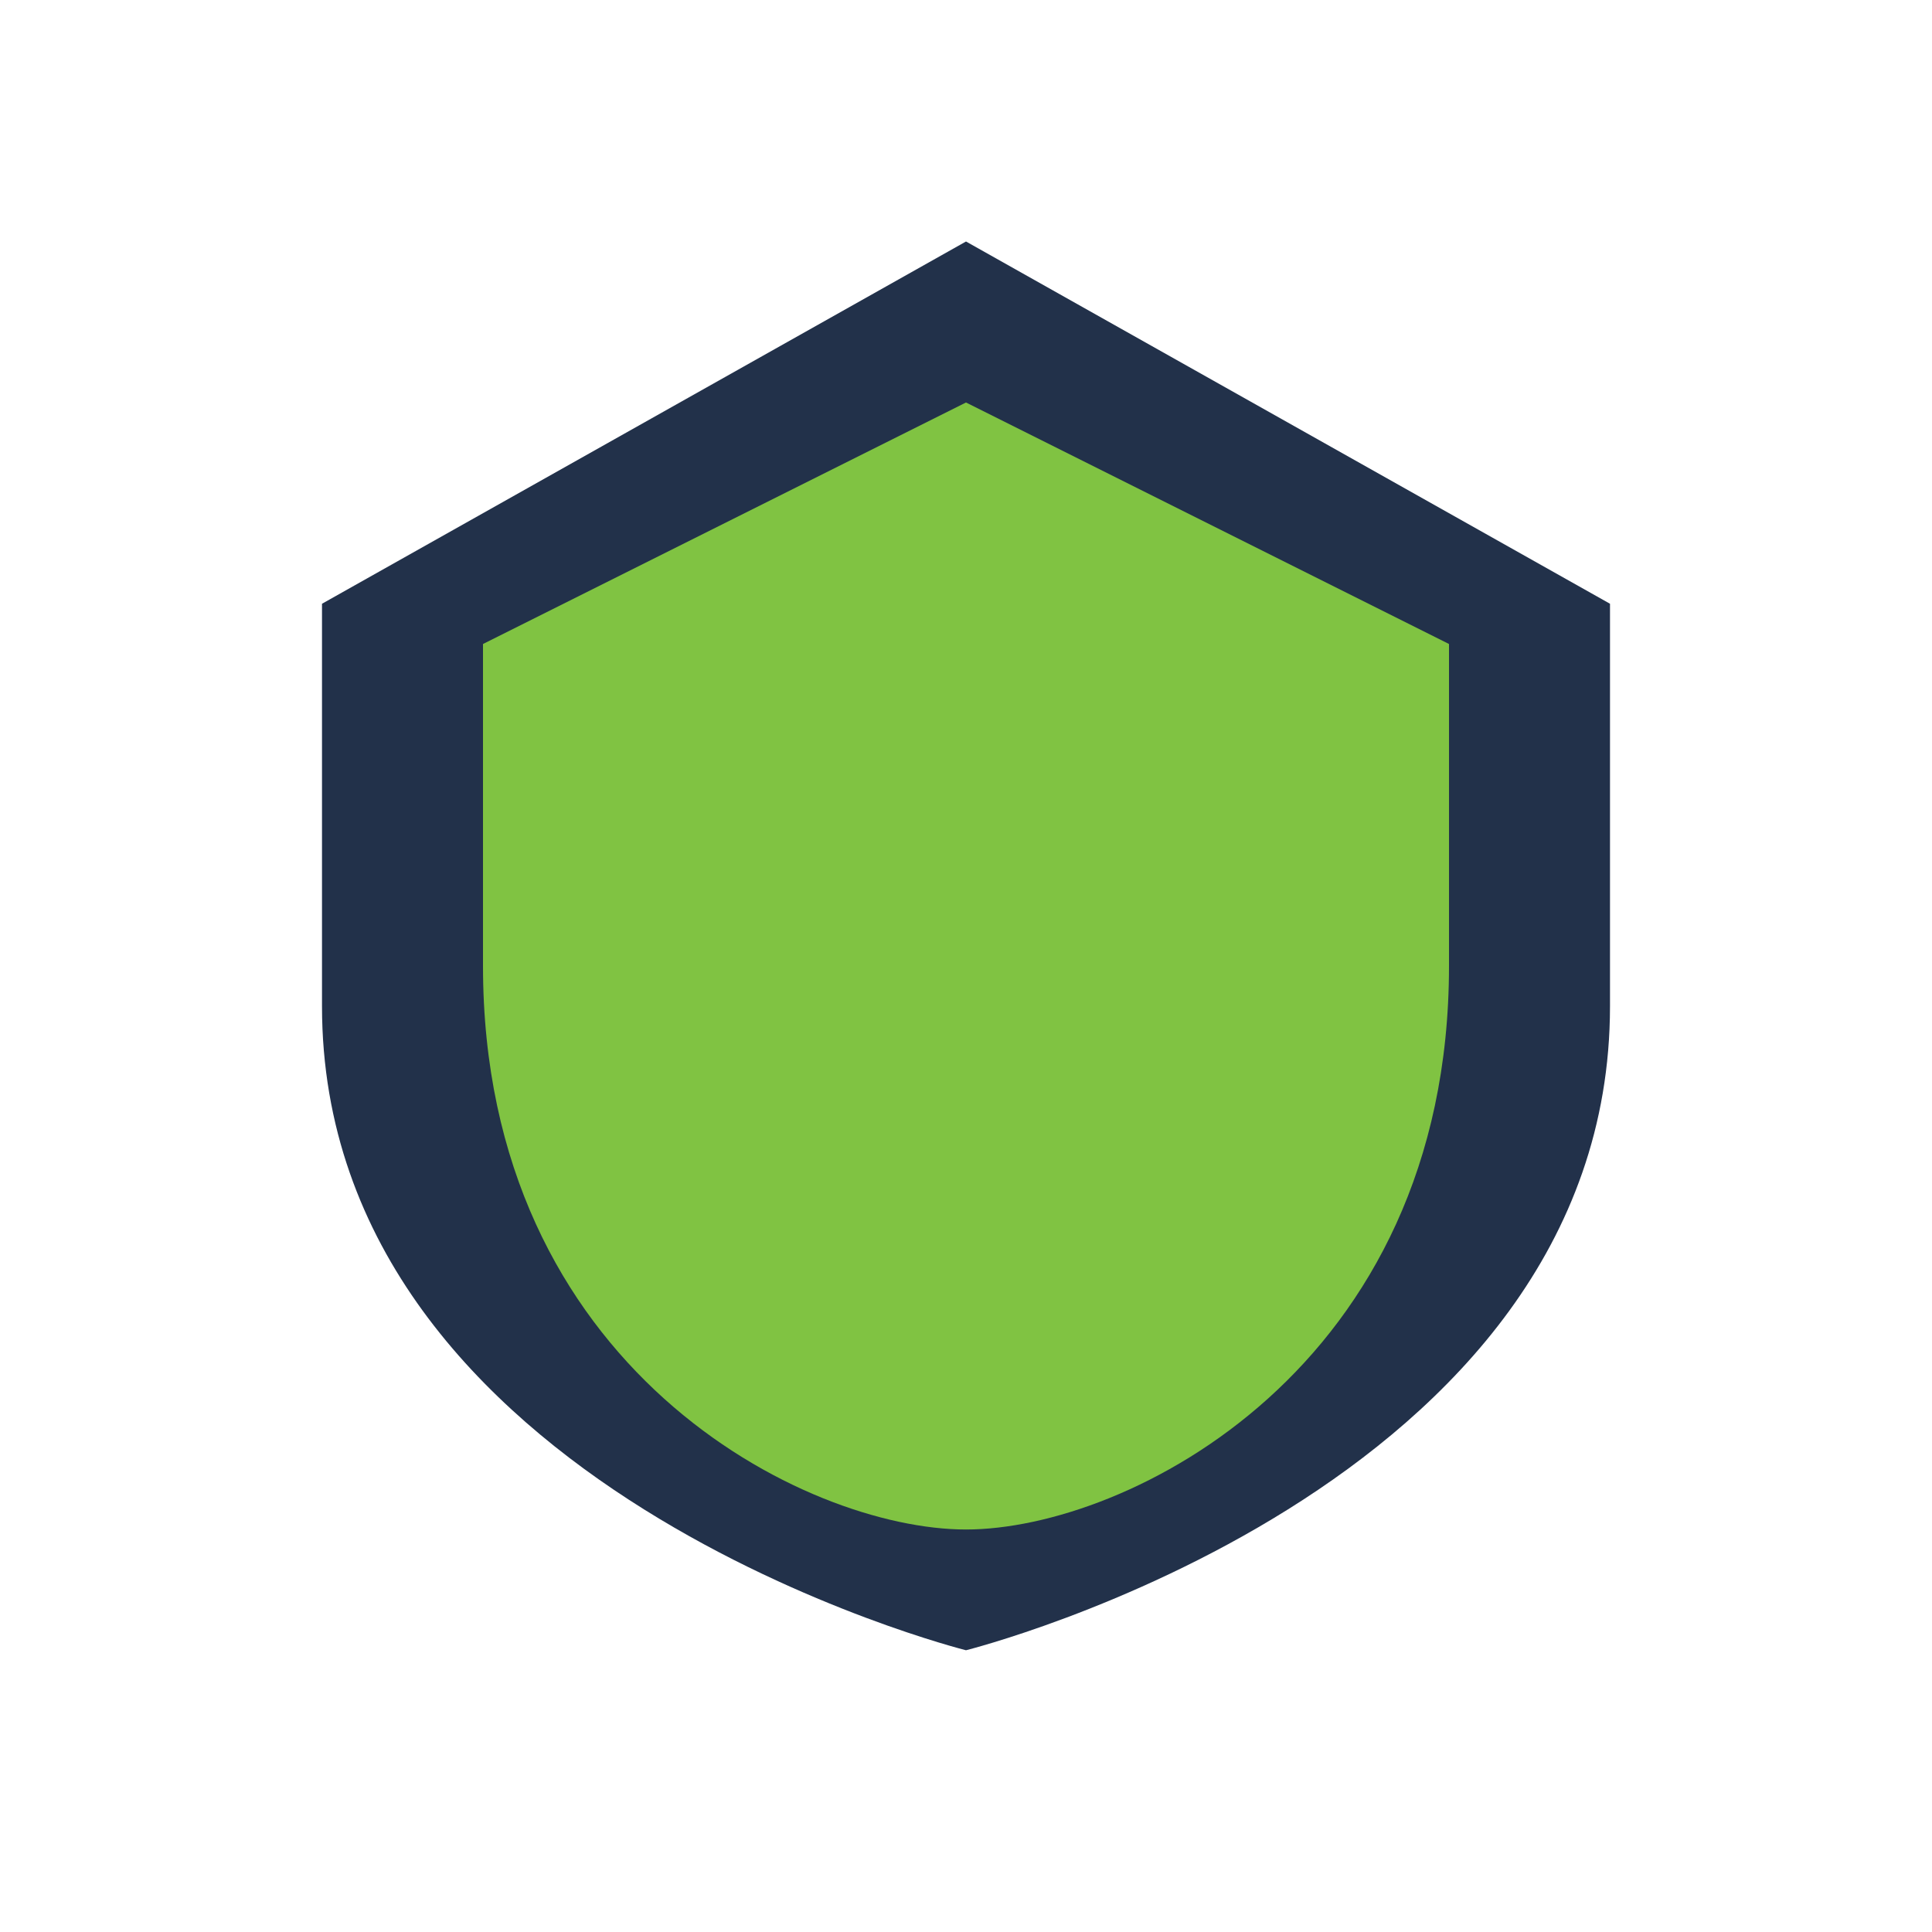 <?xml version="1.0" encoding="UTF-8"?>
<svg xmlns="http://www.w3.org/2000/svg" width="24" height="24" viewBox="0 0 24 24"><path d="M12 3L20 7.5v5c0 6-8 8-8 8s-8-2-8-8v-5L12 3z" fill="#22314A"/><path d="M12 19c2 0 6-2 6-7V8L12 5 6 8v4c0 5 4 7 6 7z" fill="#80C342"/></svg>
